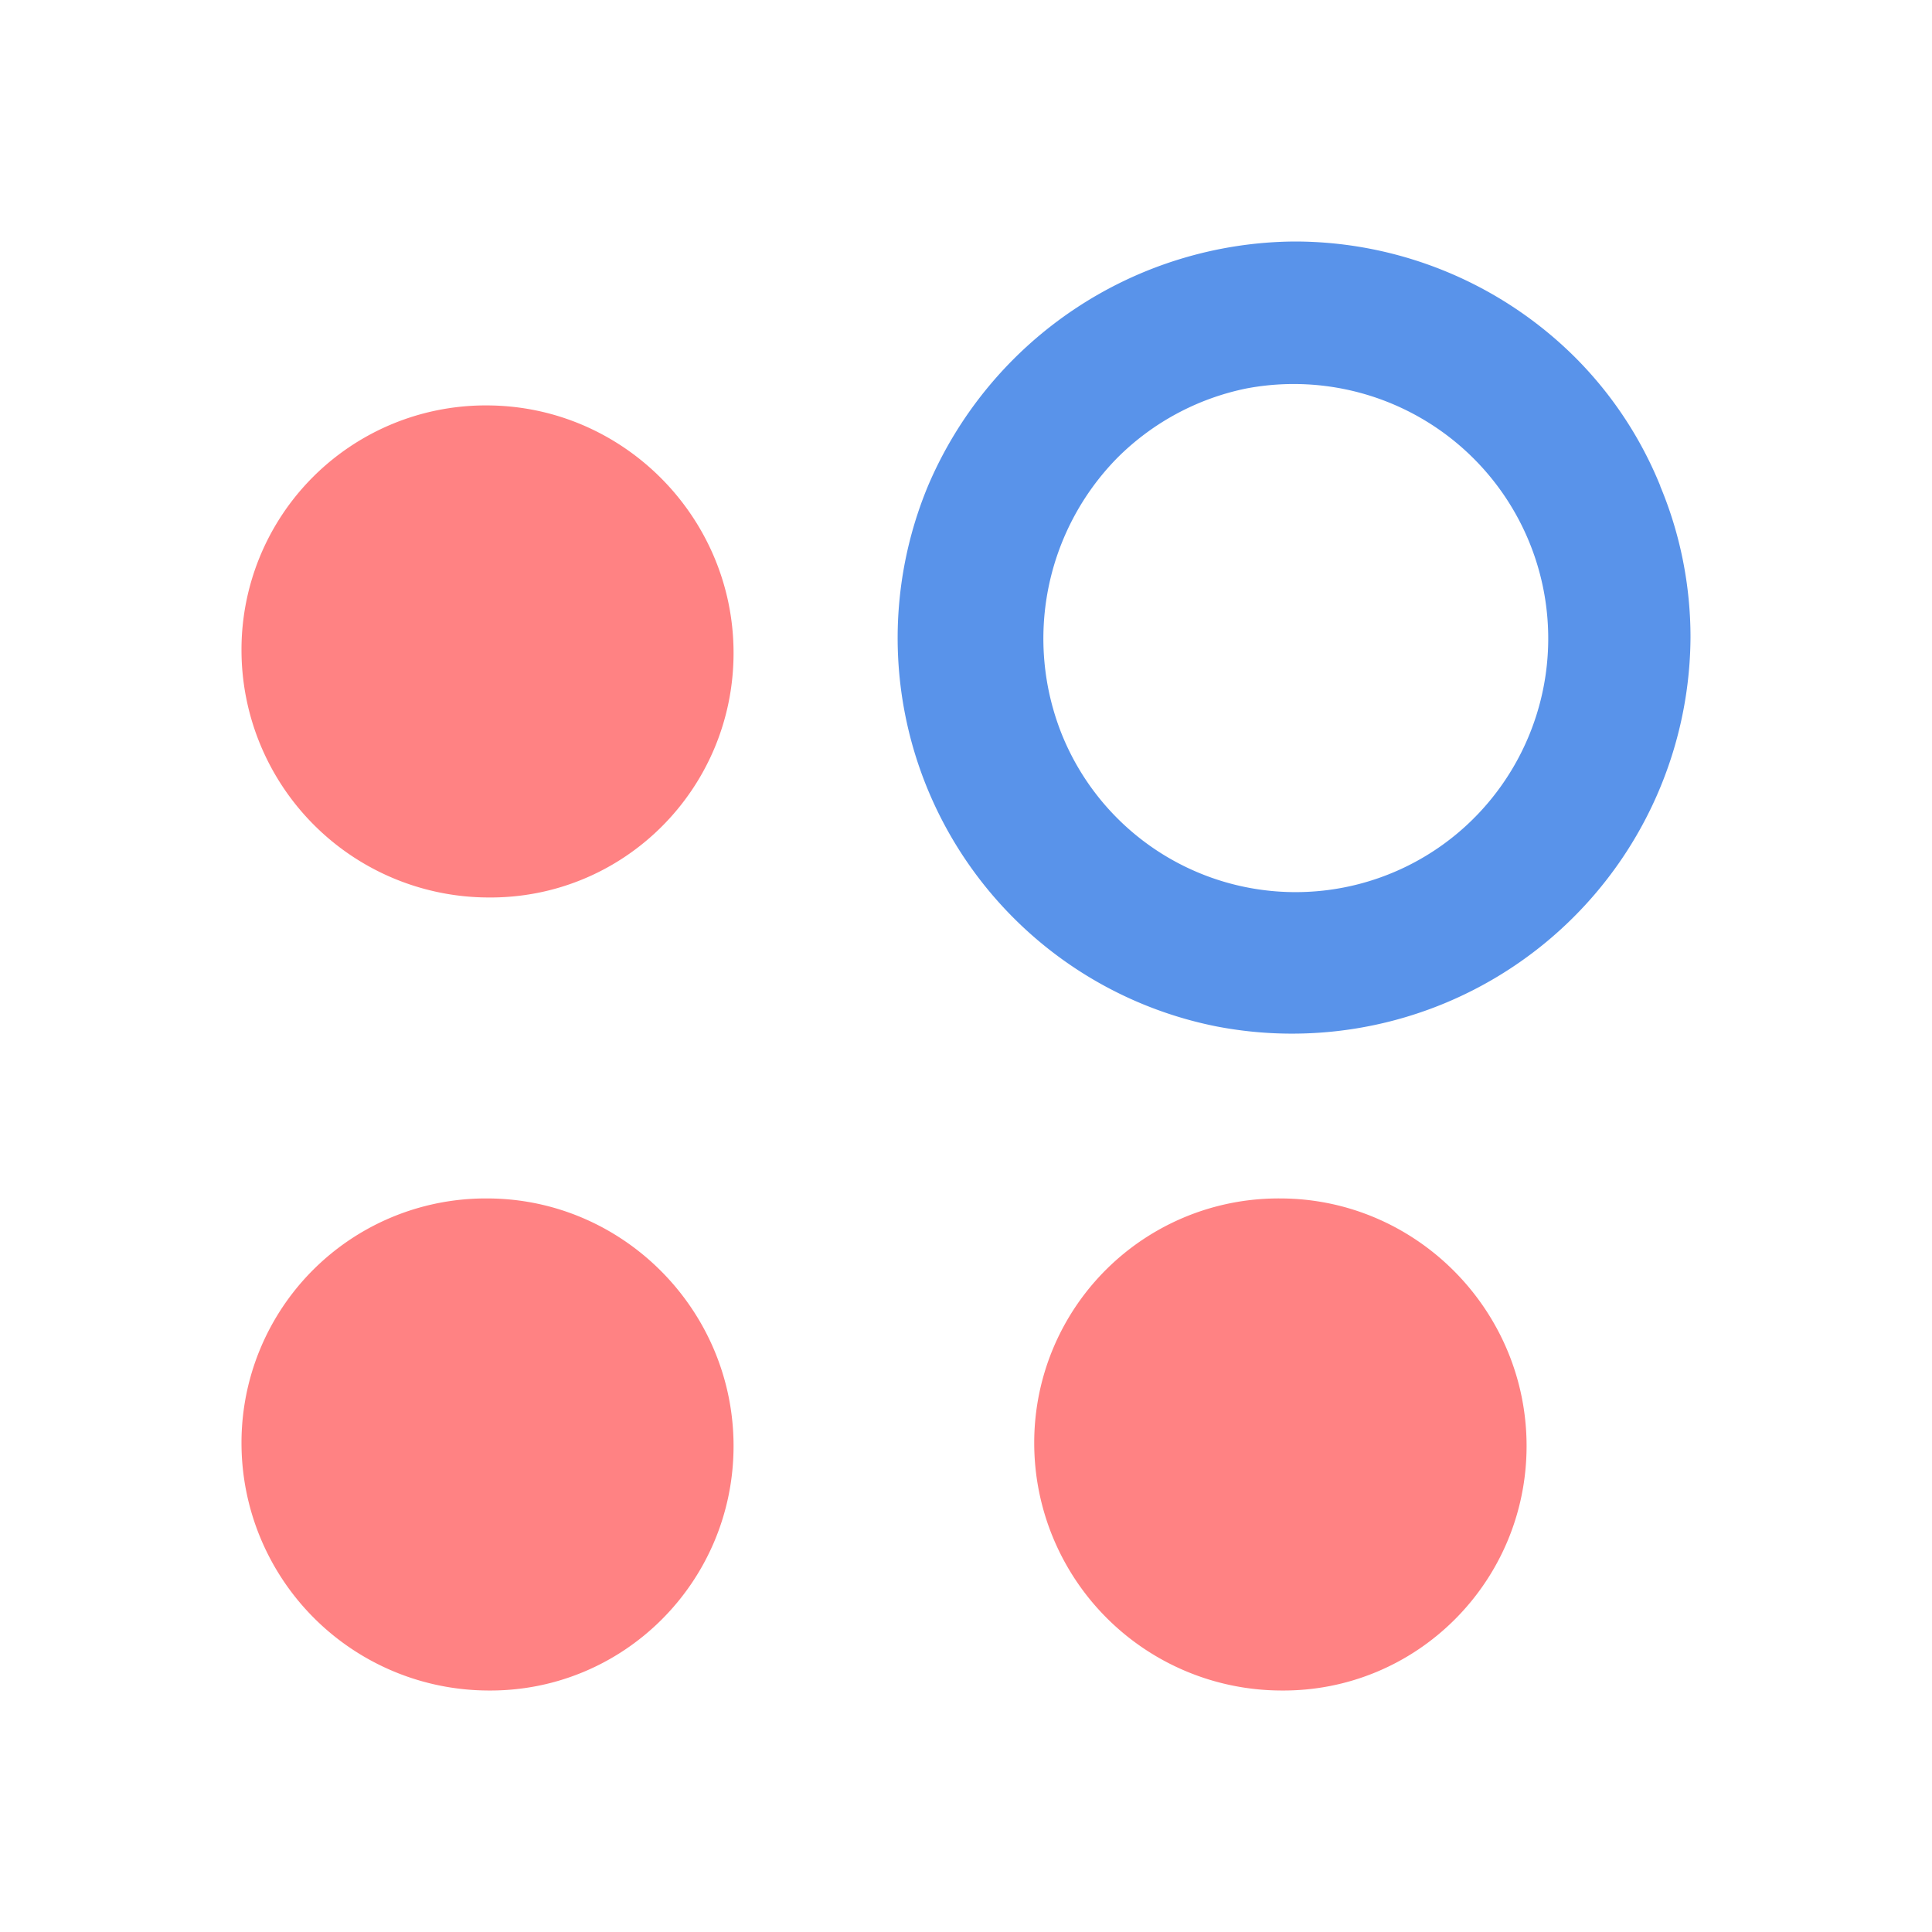 <svg xmlns="http://www.w3.org/2000/svg" fill="none" viewBox="0 0 64 64">
  <path fill="#FF8283" fill-rule="evenodd" d="M16.15 13.43c4.5.02 8.15 3.71 8.15 8.2 0 4.5-3.64 8.15-8.15 8.1A8.2 8.2 0 0 1 8 21.55a8.09 8.09 0 0 1 8.15-8.12ZM42.42 39.7c4.49.01 8.15 3.7 8.15 8.2 0 4.5-3.65 8.15-8.15 8.1a8.2 8.2 0 0 1-8.16-8.19 8.09 8.09 0 0 1 8.16-8.11ZM24.3 47.9c0-4.5-3.66-8.19-8.15-8.2A8.09 8.09 0 0 0 8 47.8 8.2 8.2 0 0 0 16.15 56c4.5.05 8.15-3.6 8.15-8.1Z" clip-rule="evenodd"/>
  <path fill="#5993EA" d="M55 16.1a12.84 12.84 0 0 0-2.82-4.26A13.18 13.18 0 0 0 42.9 8a13.3 13.3 0 0 0-12.16 8.1A13.12 13.12 0 0 0 40.29 34 13.2 13.2 0 0 0 56 21.11c0-1.69-.33-3.4-1-5Zm-6.17 11a8.35 8.35 0 0 1-13.65-2.76A8.54 8.54 0 0 1 37 15.18a8.43 8.43 0 0 1 4.28-2.31 8.43 8.43 0 0 1 7.56 14.22h-.02Z"/>
</svg>
